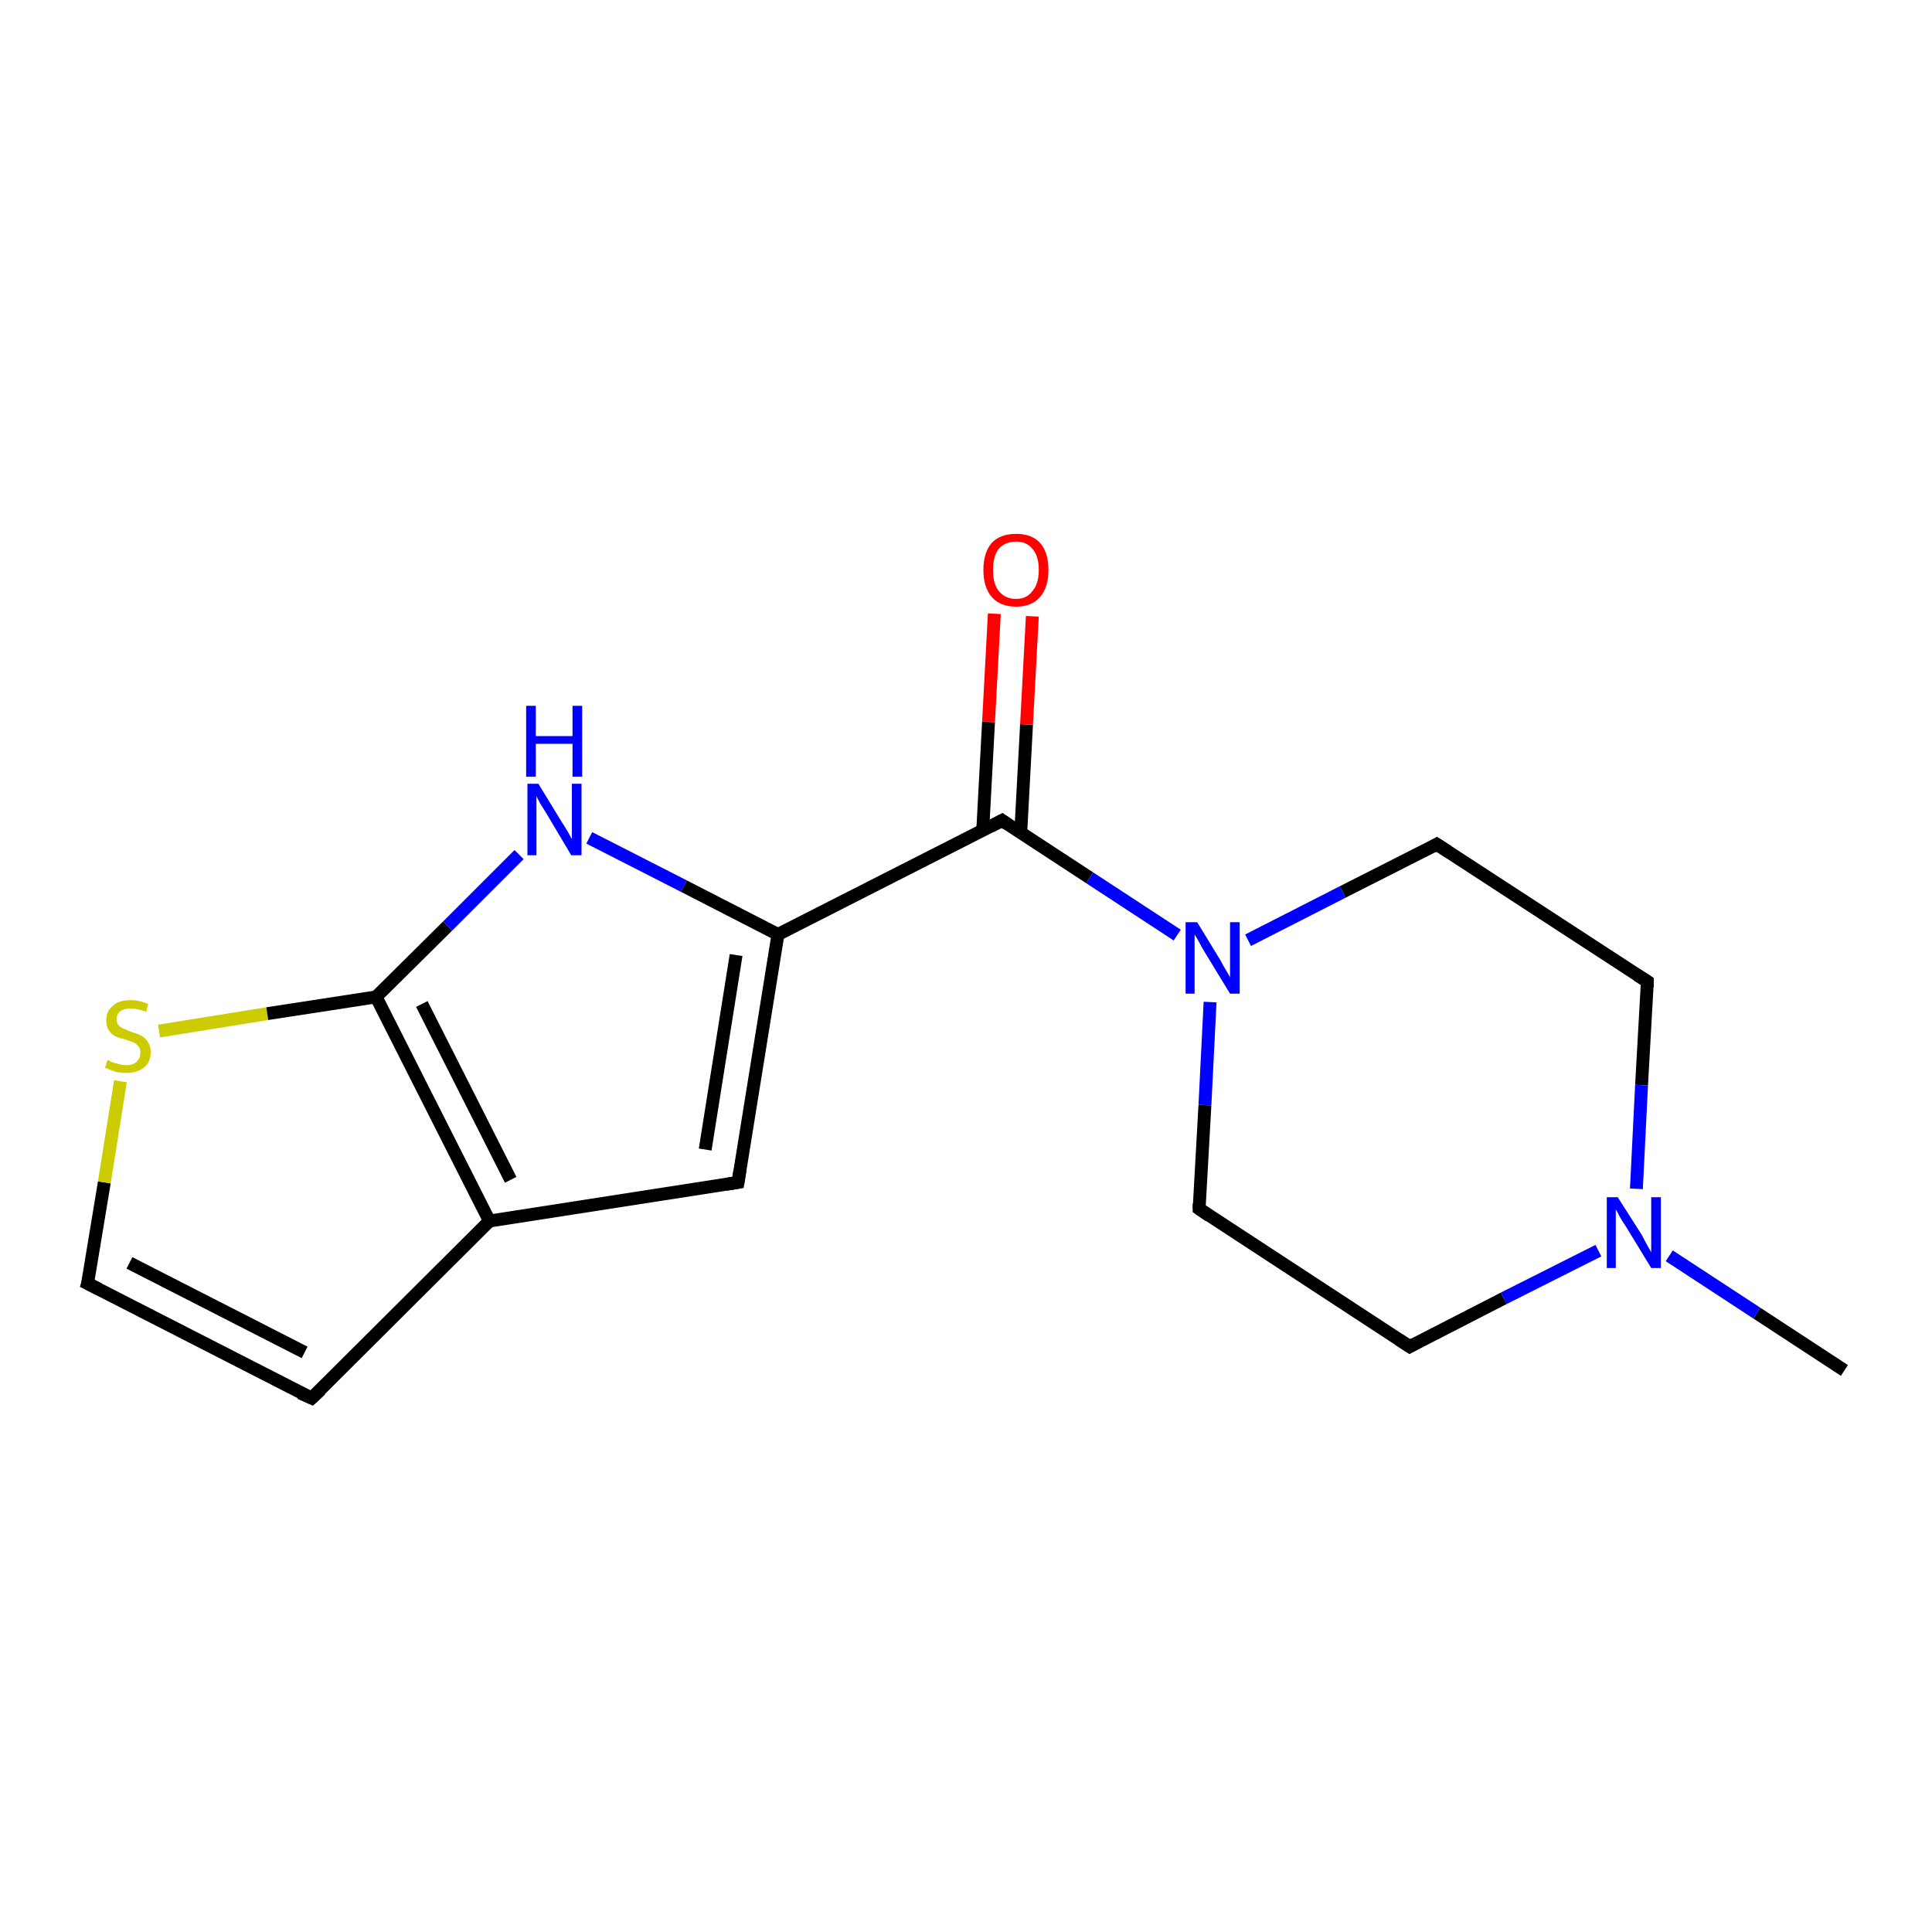 <?xml version='1.0' encoding='iso-8859-1'?>
<svg version='1.1' baseProfile='full'
              xmlns='http://www.w3.org/2000/svg'
                      xmlns:rdkit='http://www.rdkit.org/xml'
                      xmlns:xlink='http://www.w3.org/1999/xlink'
                  xml:space='preserve'
width='300px' height='300px' viewBox='0 0 300 300'>
<!-- END OF HEADER -->
<rect style='opacity:1.0;fill:#FFFFFF;stroke:none' width='300.0' height='300.0' x='0.0' y='0.0'> </rect>
<path class='bond-0 atom-0 atom-1' d='M 286.4,212.8 L 272.8,203.9' style='fill:none;fill-rule:evenodd;stroke:#000000;stroke-width:2.0px;stroke-linecap:butt;stroke-linejoin:miter;stroke-opacity:1' />
<path class='bond-0 atom-0 atom-1' d='M 272.8,203.9 L 259.2,195.0' style='fill:none;fill-rule:evenodd;stroke:#0000FF;stroke-width:2.0px;stroke-linecap:butt;stroke-linejoin:miter;stroke-opacity:1' />
<path class='bond-1 atom-1 atom-2' d='M 248.2,194.2 L 233.5,201.6' style='fill:none;fill-rule:evenodd;stroke:#0000FF;stroke-width:2.0px;stroke-linecap:butt;stroke-linejoin:miter;stroke-opacity:1' />
<path class='bond-1 atom-1 atom-2' d='M 233.5,201.6 L 218.9,209.1' style='fill:none;fill-rule:evenodd;stroke:#000000;stroke-width:2.0px;stroke-linecap:butt;stroke-linejoin:miter;stroke-opacity:1' />
<path class='bond-2 atom-2 atom-3' d='M 218.9,209.1 L 186.2,187.7' style='fill:none;fill-rule:evenodd;stroke:#000000;stroke-width:2.0px;stroke-linecap:butt;stroke-linejoin:miter;stroke-opacity:1' />
<path class='bond-3 atom-3 atom-4' d='M 186.2,187.7 L 187.1,171.6' style='fill:none;fill-rule:evenodd;stroke:#000000;stroke-width:2.0px;stroke-linecap:butt;stroke-linejoin:miter;stroke-opacity:1' />
<path class='bond-3 atom-3 atom-4' d='M 187.1,171.6 L 187.9,155.6' style='fill:none;fill-rule:evenodd;stroke:#0000FF;stroke-width:2.0px;stroke-linecap:butt;stroke-linejoin:miter;stroke-opacity:1' />
<path class='bond-4 atom-4 atom-5' d='M 193.8,146.0 L 208.5,138.5' style='fill:none;fill-rule:evenodd;stroke:#0000FF;stroke-width:2.0px;stroke-linecap:butt;stroke-linejoin:miter;stroke-opacity:1' />
<path class='bond-4 atom-4 atom-5' d='M 208.5,138.5 L 223.1,131.1' style='fill:none;fill-rule:evenodd;stroke:#000000;stroke-width:2.0px;stroke-linecap:butt;stroke-linejoin:miter;stroke-opacity:1' />
<path class='bond-5 atom-5 atom-6' d='M 223.1,131.1 L 255.8,152.4' style='fill:none;fill-rule:evenodd;stroke:#000000;stroke-width:2.0px;stroke-linecap:butt;stroke-linejoin:miter;stroke-opacity:1' />
<path class='bond-6 atom-4 atom-7' d='M 182.8,145.2 L 169.2,136.3' style='fill:none;fill-rule:evenodd;stroke:#0000FF;stroke-width:2.0px;stroke-linecap:butt;stroke-linejoin:miter;stroke-opacity:1' />
<path class='bond-6 atom-4 atom-7' d='M 169.2,136.3 L 155.6,127.4' style='fill:none;fill-rule:evenodd;stroke:#000000;stroke-width:2.0px;stroke-linecap:butt;stroke-linejoin:miter;stroke-opacity:1' />
<path class='bond-7 atom-7 atom-8' d='M 158.5,129.3 L 159.4,112.5' style='fill:none;fill-rule:evenodd;stroke:#000000;stroke-width:2.0px;stroke-linecap:butt;stroke-linejoin:miter;stroke-opacity:1' />
<path class='bond-7 atom-7 atom-8' d='M 159.4,112.5 L 160.3,95.7' style='fill:none;fill-rule:evenodd;stroke:#FF0000;stroke-width:2.0px;stroke-linecap:butt;stroke-linejoin:miter;stroke-opacity:1' />
<path class='bond-7 atom-7 atom-8' d='M 152.6,128.9 L 153.5,112.1' style='fill:none;fill-rule:evenodd;stroke:#000000;stroke-width:2.0px;stroke-linecap:butt;stroke-linejoin:miter;stroke-opacity:1' />
<path class='bond-7 atom-7 atom-8' d='M 153.5,112.1 L 154.4,95.3' style='fill:none;fill-rule:evenodd;stroke:#FF0000;stroke-width:2.0px;stroke-linecap:butt;stroke-linejoin:miter;stroke-opacity:1' />
<path class='bond-8 atom-7 atom-9' d='M 155.6,127.4 L 120.8,145.1' style='fill:none;fill-rule:evenodd;stroke:#000000;stroke-width:2.0px;stroke-linecap:butt;stroke-linejoin:miter;stroke-opacity:1' />
<path class='bond-9 atom-9 atom-10' d='M 120.8,145.1 L 114.6,183.6' style='fill:none;fill-rule:evenodd;stroke:#000000;stroke-width:2.0px;stroke-linecap:butt;stroke-linejoin:miter;stroke-opacity:1' />
<path class='bond-9 atom-9 atom-10' d='M 114.3,148.3 L 109.5,178.5' style='fill:none;fill-rule:evenodd;stroke:#000000;stroke-width:2.0px;stroke-linecap:butt;stroke-linejoin:miter;stroke-opacity:1' />
<path class='bond-10 atom-10 atom-11' d='M 114.6,183.6 L 76.0,189.6' style='fill:none;fill-rule:evenodd;stroke:#000000;stroke-width:2.0px;stroke-linecap:butt;stroke-linejoin:miter;stroke-opacity:1' />
<path class='bond-11 atom-11 atom-12' d='M 76.0,189.6 L 48.4,217.1' style='fill:none;fill-rule:evenodd;stroke:#000000;stroke-width:2.0px;stroke-linecap:butt;stroke-linejoin:miter;stroke-opacity:1' />
<path class='bond-12 atom-12 atom-13' d='M 48.4,217.1 L 13.6,199.3' style='fill:none;fill-rule:evenodd;stroke:#000000;stroke-width:2.0px;stroke-linecap:butt;stroke-linejoin:miter;stroke-opacity:1' />
<path class='bond-12 atom-12 atom-13' d='M 47.3,210.0 L 20.1,196.1' style='fill:none;fill-rule:evenodd;stroke:#000000;stroke-width:2.0px;stroke-linecap:butt;stroke-linejoin:miter;stroke-opacity:1' />
<path class='bond-13 atom-13 atom-14' d='M 13.6,199.3 L 16.2,183.6' style='fill:none;fill-rule:evenodd;stroke:#000000;stroke-width:2.0px;stroke-linecap:butt;stroke-linejoin:miter;stroke-opacity:1' />
<path class='bond-13 atom-13 atom-14' d='M 16.2,183.6 L 18.7,167.9' style='fill:none;fill-rule:evenodd;stroke:#CCCC00;stroke-width:2.0px;stroke-linecap:butt;stroke-linejoin:miter;stroke-opacity:1' />
<path class='bond-14 atom-14 atom-15' d='M 24.7,160.1 L 41.5,157.4' style='fill:none;fill-rule:evenodd;stroke:#CCCC00;stroke-width:2.0px;stroke-linecap:butt;stroke-linejoin:miter;stroke-opacity:1' />
<path class='bond-14 atom-14 atom-15' d='M 41.5,157.4 L 58.4,154.8' style='fill:none;fill-rule:evenodd;stroke:#000000;stroke-width:2.0px;stroke-linecap:butt;stroke-linejoin:miter;stroke-opacity:1' />
<path class='bond-15 atom-15 atom-16' d='M 58.4,154.8 L 69.5,143.8' style='fill:none;fill-rule:evenodd;stroke:#000000;stroke-width:2.0px;stroke-linecap:butt;stroke-linejoin:miter;stroke-opacity:1' />
<path class='bond-15 atom-15 atom-16' d='M 69.5,143.8 L 80.6,132.7' style='fill:none;fill-rule:evenodd;stroke:#0000FF;stroke-width:2.0px;stroke-linecap:butt;stroke-linejoin:miter;stroke-opacity:1' />
<path class='bond-16 atom-6 atom-1' d='M 255.8,152.4 L 254.9,168.5' style='fill:none;fill-rule:evenodd;stroke:#000000;stroke-width:2.0px;stroke-linecap:butt;stroke-linejoin:miter;stroke-opacity:1' />
<path class='bond-16 atom-6 atom-1' d='M 254.9,168.5 L 254.1,184.6' style='fill:none;fill-rule:evenodd;stroke:#0000FF;stroke-width:2.0px;stroke-linecap:butt;stroke-linejoin:miter;stroke-opacity:1' />
<path class='bond-17 atom-16 atom-9' d='M 91.5,130.1 L 106.2,137.6' style='fill:none;fill-rule:evenodd;stroke:#0000FF;stroke-width:2.0px;stroke-linecap:butt;stroke-linejoin:miter;stroke-opacity:1' />
<path class='bond-17 atom-16 atom-9' d='M 106.2,137.6 L 120.8,145.1' style='fill:none;fill-rule:evenodd;stroke:#000000;stroke-width:2.0px;stroke-linecap:butt;stroke-linejoin:miter;stroke-opacity:1' />
<path class='bond-18 atom-15 atom-11' d='M 58.4,154.8 L 76.0,189.6' style='fill:none;fill-rule:evenodd;stroke:#000000;stroke-width:2.0px;stroke-linecap:butt;stroke-linejoin:miter;stroke-opacity:1' />
<path class='bond-18 atom-15 atom-11' d='M 65.5,155.9 L 79.3,183.2' style='fill:none;fill-rule:evenodd;stroke:#000000;stroke-width:2.0px;stroke-linecap:butt;stroke-linejoin:miter;stroke-opacity:1' />
<path d='M 219.6,208.7 L 218.9,209.1 L 217.2,208.0' style='fill:none;stroke:#000000;stroke-width:2.0px;stroke-linecap:butt;stroke-linejoin:miter;stroke-opacity:1;' />
<path d='M 187.8,188.8 L 186.2,187.7 L 186.2,186.9' style='fill:none;stroke:#000000;stroke-width:2.0px;stroke-linecap:butt;stroke-linejoin:miter;stroke-opacity:1;' />
<path d='M 222.4,131.5 L 223.1,131.1 L 224.8,132.2' style='fill:none;stroke:#000000;stroke-width:2.0px;stroke-linecap:butt;stroke-linejoin:miter;stroke-opacity:1;' />
<path d='M 254.2,151.4 L 255.8,152.4 L 255.8,153.3' style='fill:none;stroke:#000000;stroke-width:2.0px;stroke-linecap:butt;stroke-linejoin:miter;stroke-opacity:1;' />
<path d='M 156.3,127.9 L 155.6,127.4 L 153.9,128.3' style='fill:none;stroke:#000000;stroke-width:2.0px;stroke-linecap:butt;stroke-linejoin:miter;stroke-opacity:1;' />
<path d='M 114.9,181.7 L 114.6,183.6 L 112.7,183.9' style='fill:none;stroke:#000000;stroke-width:2.0px;stroke-linecap:butt;stroke-linejoin:miter;stroke-opacity:1;' />
<path d='M 49.8,215.8 L 48.4,217.1 L 46.6,216.3' style='fill:none;stroke:#000000;stroke-width:2.0px;stroke-linecap:butt;stroke-linejoin:miter;stroke-opacity:1;' />
<path d='M 15.4,200.2 L 13.6,199.3 L 13.8,198.6' style='fill:none;stroke:#000000;stroke-width:2.0px;stroke-linecap:butt;stroke-linejoin:miter;stroke-opacity:1;' />
<path class='atom-1' d='M 251.2 185.9
L 254.9 191.7
Q 255.2 192.3, 255.8 193.4
Q 256.4 194.4, 256.4 194.5
L 256.4 185.9
L 257.9 185.9
L 257.9 196.9
L 256.4 196.9
L 252.5 190.5
Q 252.0 189.8, 251.5 188.9
Q 251.1 188.1, 250.9 187.8
L 250.9 196.9
L 249.5 196.9
L 249.5 185.9
L 251.2 185.9
' fill='#0000FF'/>
<path class='atom-4' d='M 185.9 143.2
L 189.5 149.1
Q 189.8 149.7, 190.4 150.7
Q 191.0 151.7, 191.0 151.8
L 191.0 143.2
L 192.5 143.2
L 192.5 154.3
L 191.0 154.3
L 187.1 147.9
Q 186.6 147.1, 186.2 146.3
Q 185.7 145.4, 185.5 145.1
L 185.5 154.3
L 184.1 154.3
L 184.1 143.2
L 185.9 143.2
' fill='#0000FF'/>
<path class='atom-8' d='M 152.7 88.5
Q 152.7 85.8, 154.0 84.3
Q 155.3 82.9, 157.8 82.9
Q 160.2 82.9, 161.5 84.3
Q 162.8 85.8, 162.8 88.5
Q 162.8 91.2, 161.5 92.7
Q 160.2 94.2, 157.8 94.2
Q 155.3 94.2, 154.0 92.7
Q 152.7 91.2, 152.7 88.5
M 157.8 93.0
Q 159.4 93.0, 160.3 91.8
Q 161.3 90.7, 161.3 88.5
Q 161.3 86.3, 160.3 85.2
Q 159.4 84.1, 157.8 84.1
Q 156.1 84.1, 155.1 85.2
Q 154.2 86.3, 154.2 88.5
Q 154.2 90.7, 155.1 91.8
Q 156.1 93.0, 157.8 93.0
' fill='#FF0000'/>
<path class='atom-14' d='M 16.7 164.6
Q 16.8 164.6, 17.3 164.9
Q 17.9 165.1, 18.4 165.2
Q 19.0 165.4, 19.6 165.4
Q 20.6 165.4, 21.2 164.9
Q 21.8 164.3, 21.8 163.4
Q 21.8 162.8, 21.5 162.5
Q 21.2 162.1, 20.8 161.9
Q 20.3 161.7, 19.5 161.4
Q 18.5 161.2, 17.9 160.9
Q 17.3 160.6, 16.9 160.0
Q 16.5 159.4, 16.5 158.4
Q 16.5 157.0, 17.5 156.2
Q 18.4 155.3, 20.3 155.3
Q 21.6 155.3, 23.0 155.9
L 22.7 157.1
Q 21.3 156.6, 20.3 156.6
Q 19.3 156.6, 18.7 157.0
Q 18.1 157.5, 18.1 158.2
Q 18.1 158.8, 18.4 159.2
Q 18.7 159.5, 19.1 159.7
Q 19.6 159.9, 20.3 160.2
Q 21.3 160.5, 21.9 160.8
Q 22.5 161.1, 22.9 161.7
Q 23.4 162.4, 23.4 163.4
Q 23.4 165.0, 22.3 165.8
Q 21.3 166.6, 19.6 166.6
Q 18.6 166.6, 17.9 166.4
Q 17.2 166.2, 16.3 165.8
L 16.7 164.6
' fill='#CCCC00'/>
<path class='atom-16' d='M 83.6 121.7
L 87.2 127.6
Q 87.6 128.2, 88.2 129.2
Q 88.8 130.3, 88.8 130.3
L 88.8 121.7
L 90.3 121.7
L 90.3 132.8
L 88.7 132.8
L 84.9 126.4
Q 84.4 125.6, 83.9 124.8
Q 83.4 123.9, 83.3 123.6
L 83.3 132.8
L 81.9 132.8
L 81.9 121.7
L 83.6 121.7
' fill='#0000FF'/>
<path class='atom-16' d='M 81.7 109.6
L 83.2 109.6
L 83.2 114.3
L 88.9 114.3
L 88.9 109.6
L 90.4 109.6
L 90.4 120.6
L 88.9 120.6
L 88.9 115.5
L 83.2 115.5
L 83.2 120.6
L 81.7 120.6
L 81.7 109.6
' fill='#0000FF'/>
</svg>
